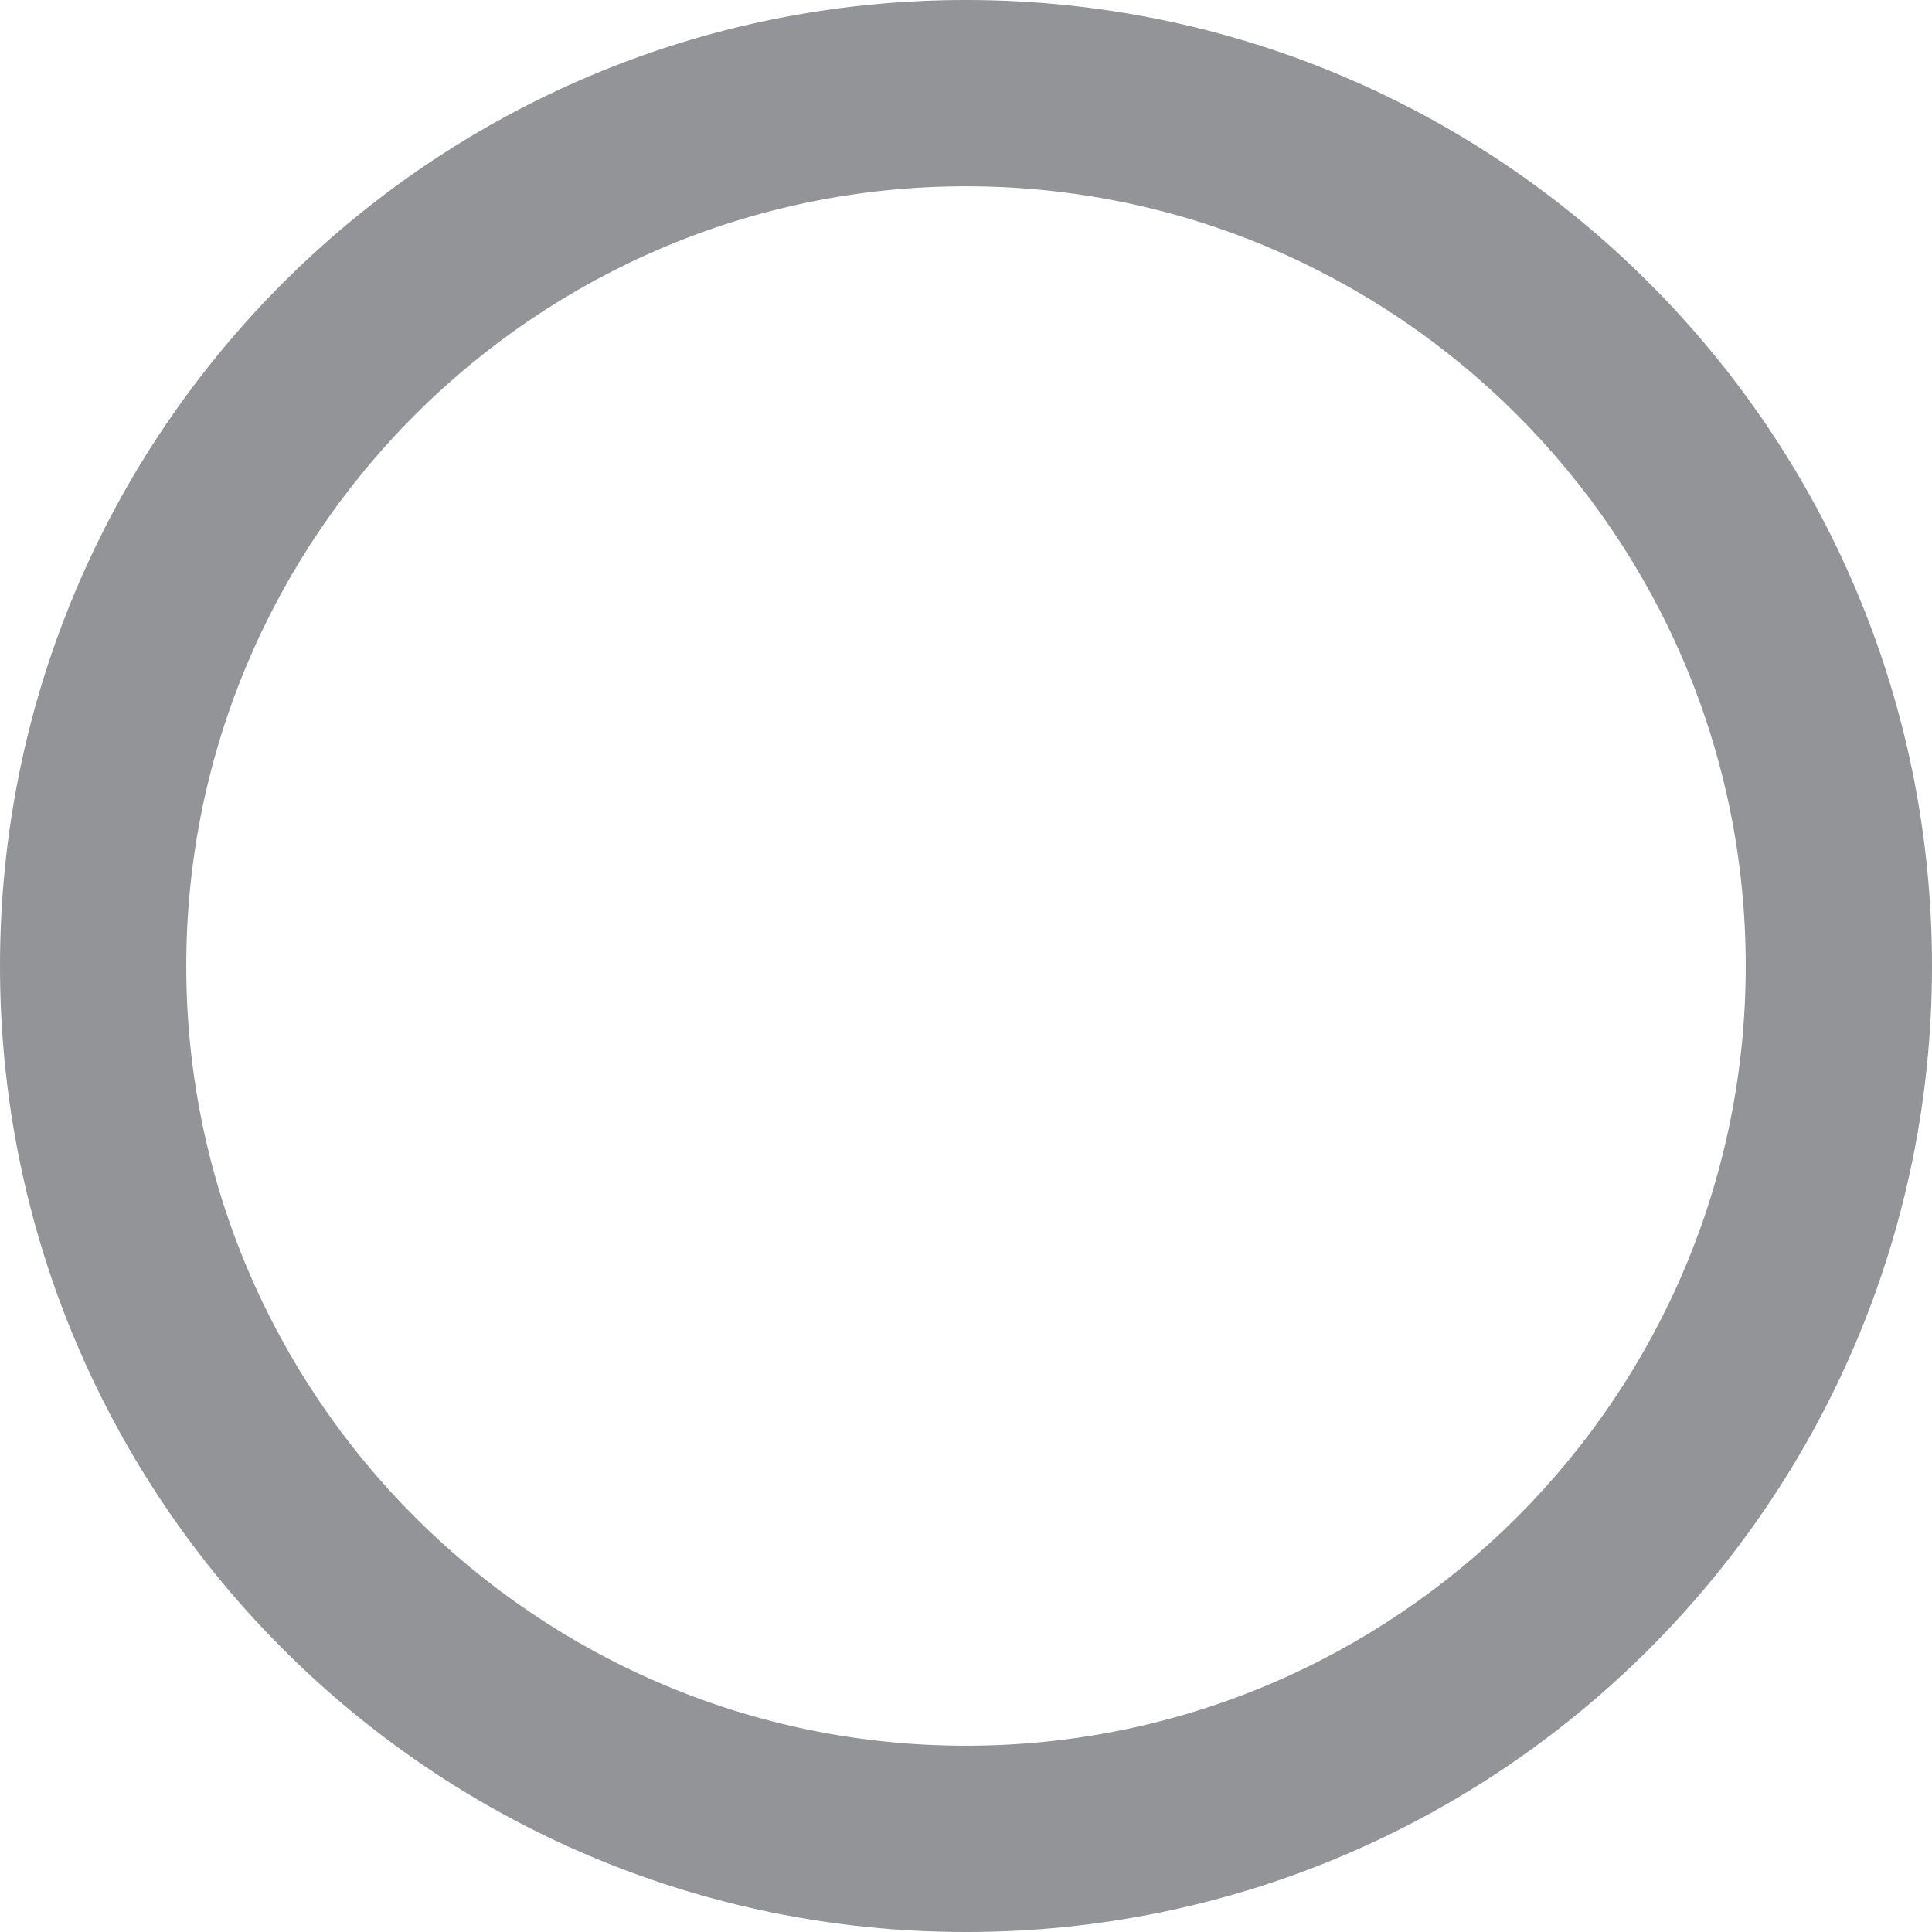 <svg viewBox="0 0 80 80">
<path fill="#929497" d="M40,7.714c17.803,0,32.287,14.483,32.287,32.286S57.803,72.287,40,72.287
	C22.197,72.287,7.713,57.803,7.713,40S22.197,7.714,40,7.714 M40,0C17.908,0,0,17.908,0,40c0,22.091,17.908,40,40,40
	c22.092,0,40-17.909,40-40C80,17.908,62.092,0,40,0L40,0z"/>
</svg>
